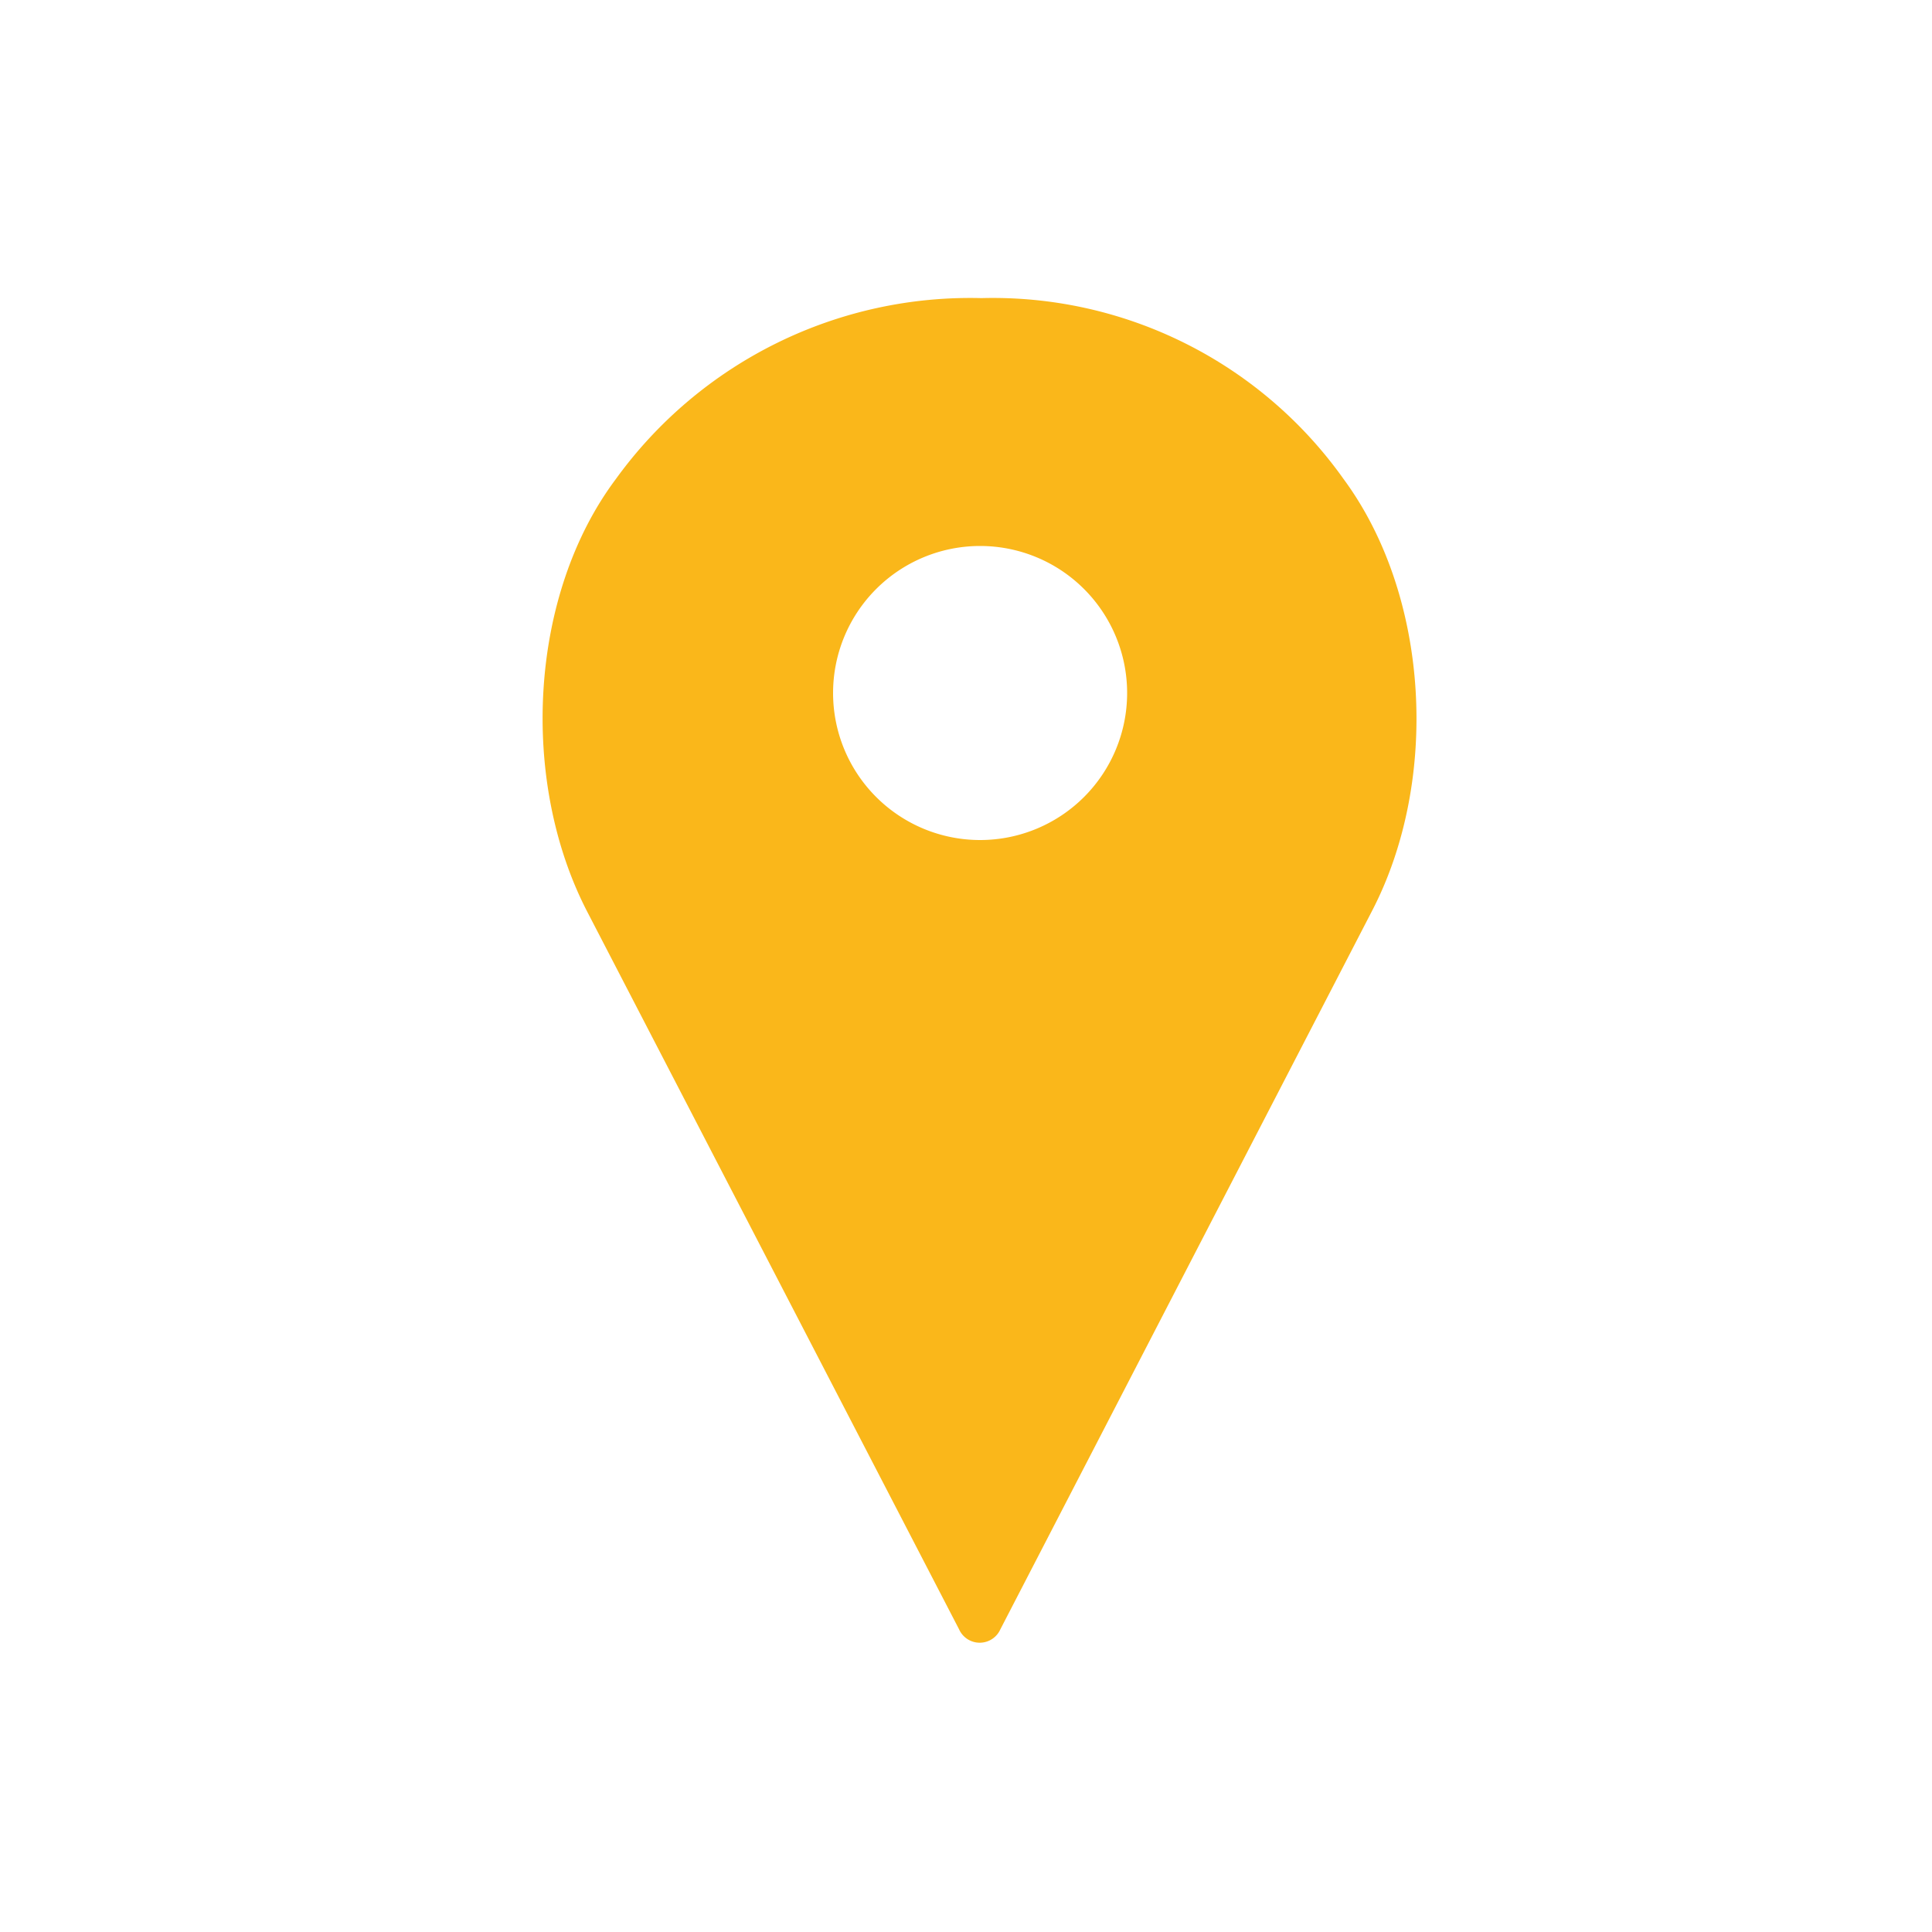 <svg id="Vrstva_1" data-name="Vrstva 1" xmlns="http://www.w3.org/2000/svg" viewBox="0 0 100 100"><defs><style>.cls-1{fill:#fab71a;}</style></defs><path class="cls-1" d="M69.54,24.79A22.26,22.26,0,0,0,50.8,15.43a22.63,22.63,0,0,0-18.92,9.36c-4.5,6-5,15.6-1.49,22.39L49.64,84.33a1.17,1.17,0,0,0,2.14,0L71,47.18C74.54,40.39,74,30.83,69.54,24.79ZM50.73,43.48a7.61,7.61,0,1,1,7.61-7.61A7.61,7.61,0,0,1,50.73,43.48Z"/></svg>